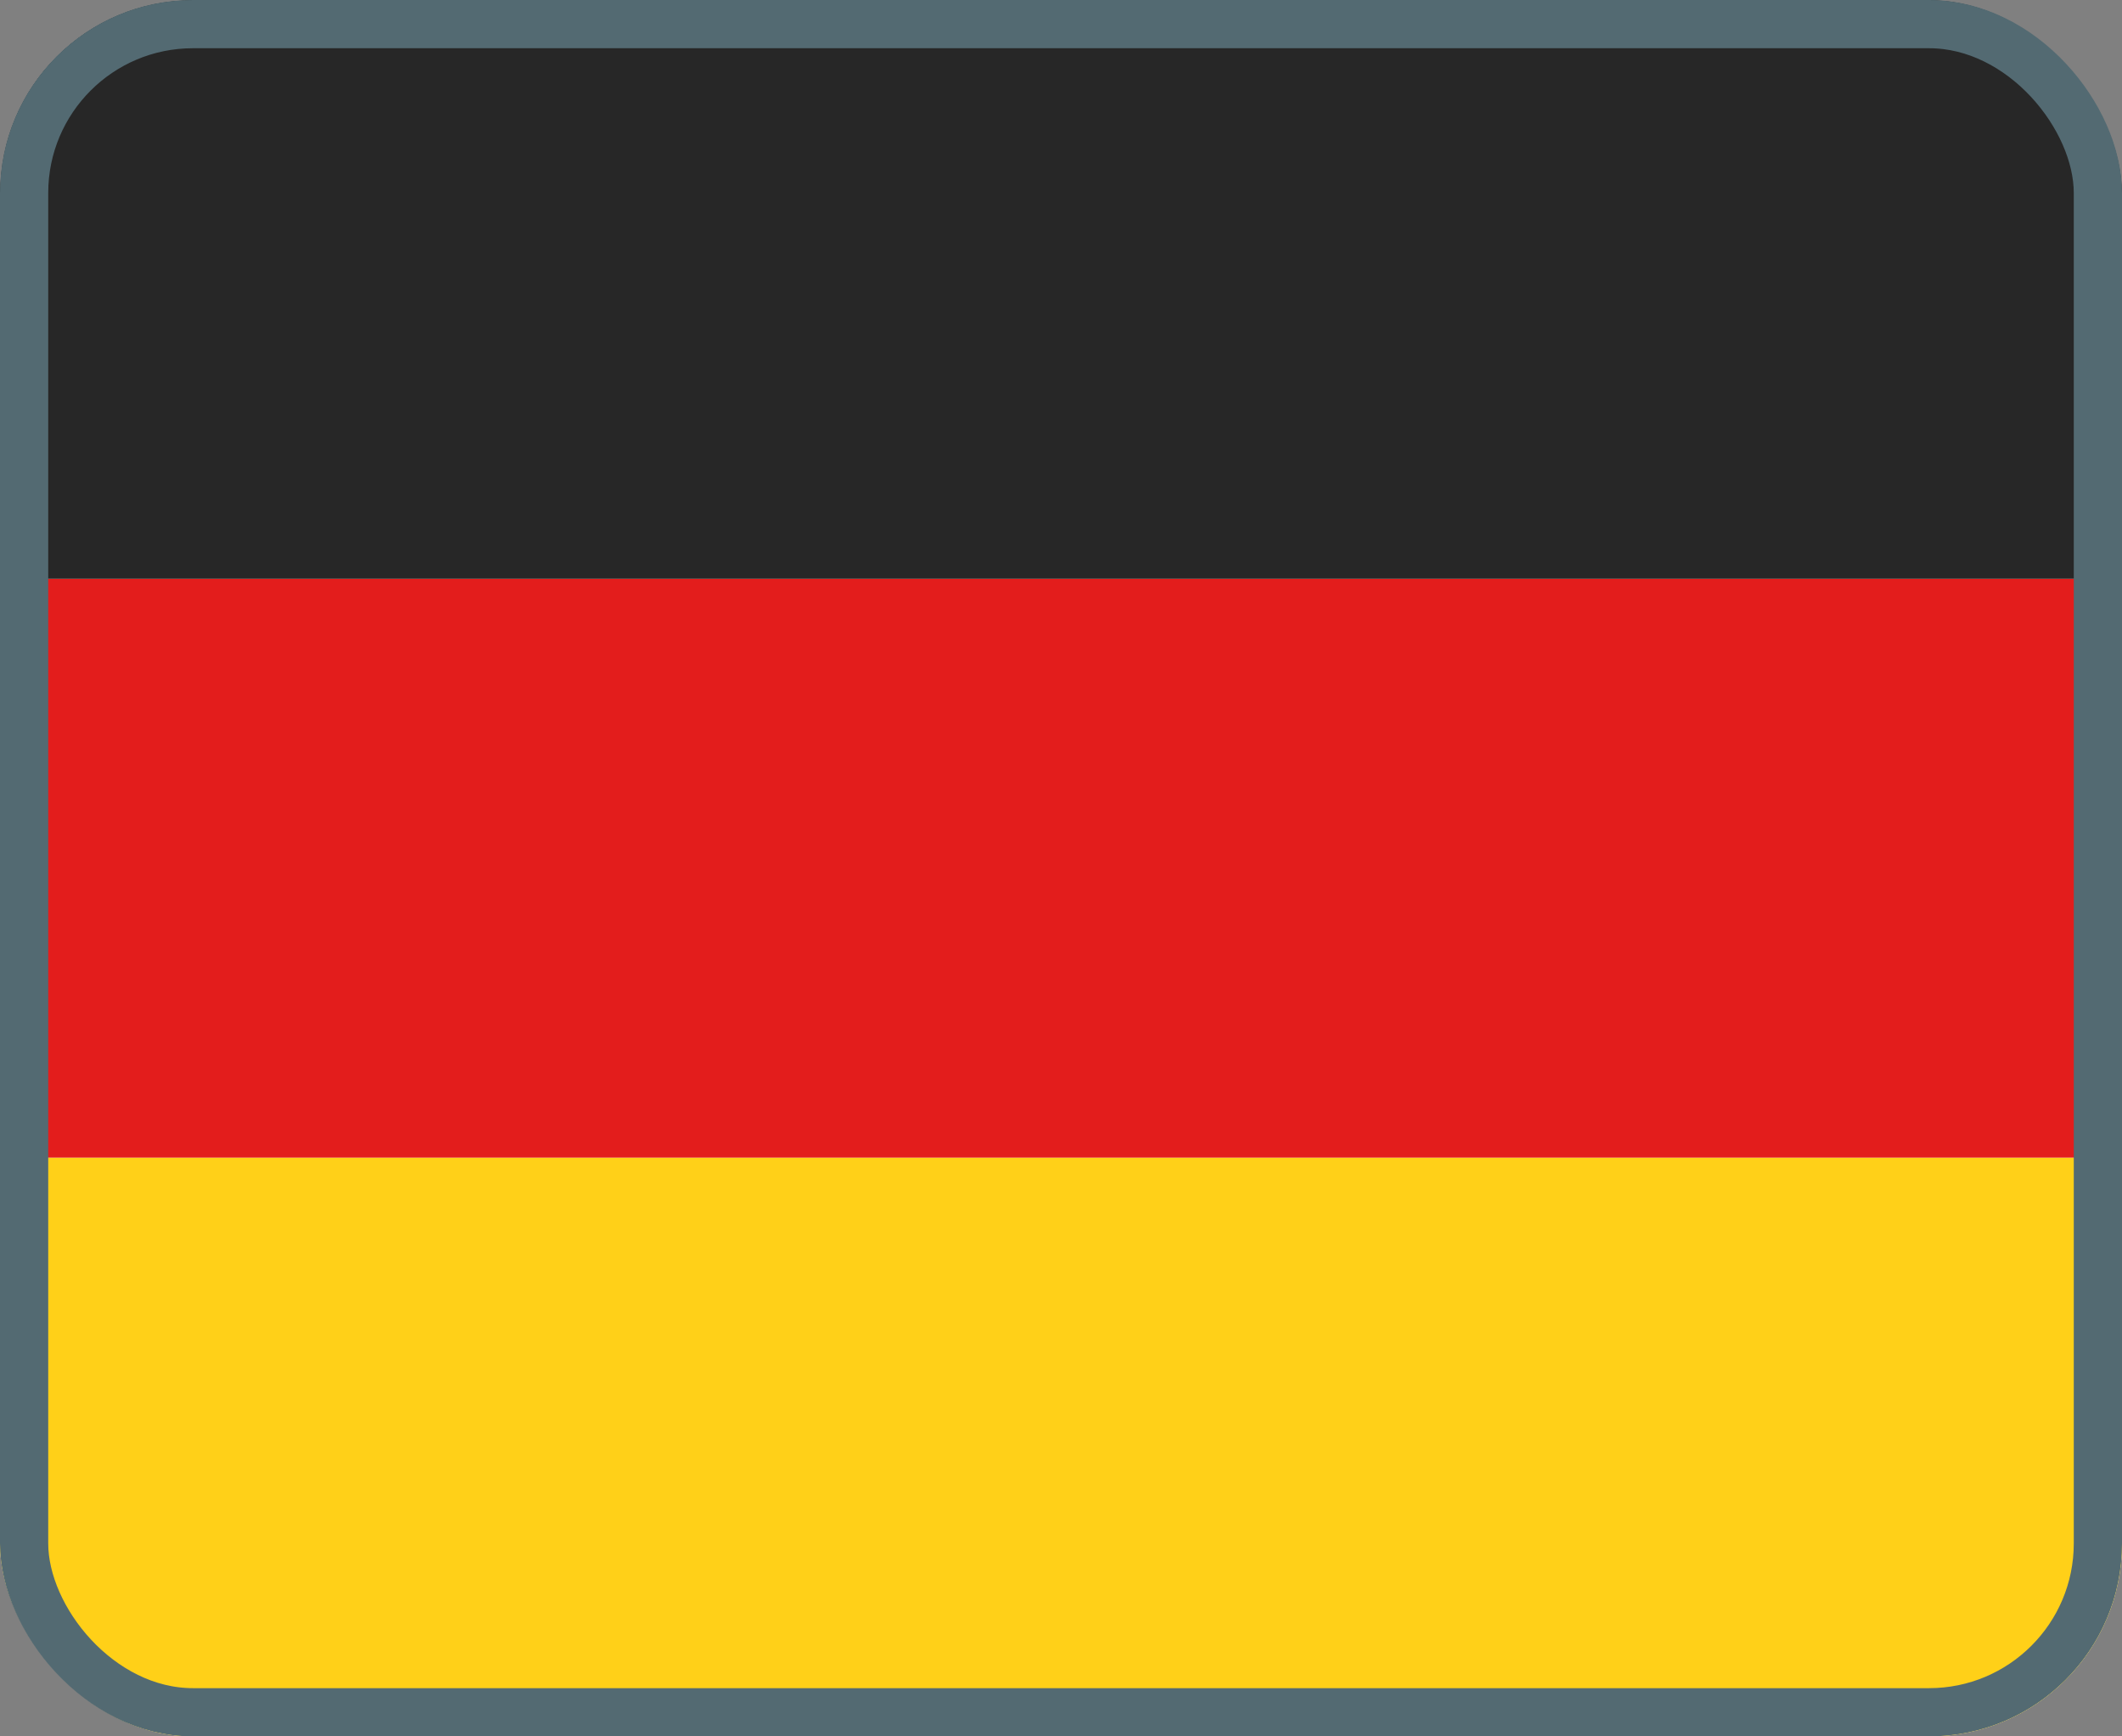 <svg width="22" height="18" viewBox="0 0 22 18" fill="none" xmlns="http://www.w3.org/2000/svg">
    <rect x="0" y="0" width="22" height="18" fill="#808080" stroke="none"/>
    <g clip-path="url(#clip0_924_3636)">
        <g clip-path="url(#clip1_924_3636)">
            <rect width="24" height="18" transform="translate(-1)" fill="white"/>
            <path fill-rule="evenodd" clip-rule="evenodd" d="M-1 12H23V18H-1V12Z" fill="#FFD018"/>
            <path fill-rule="evenodd" clip-rule="evenodd" d="M-1 6H23V12H-1V6Z" fill="#E31D1C"/>
            <path fill-rule="evenodd" clip-rule="evenodd" d="M-1 0H23V6H-1V0Z" fill="#272727"/>
        </g>
    </g>
    <rect x="0.25" y="0.25" width="21.5" height="17.5" rx="1.75" stroke="#536A72" stroke-width="0.5"/>
    <defs>
        <clipPath id="clip0_924_3636">
            <rect width="22" height="18" rx="2" fill="white"/>
        </clipPath>
        <clipPath id="clip1_924_3636">
            <rect width="24" height="18" fill="white" transform="translate(-1)"/>
        </clipPath>
    </defs>
</svg>
